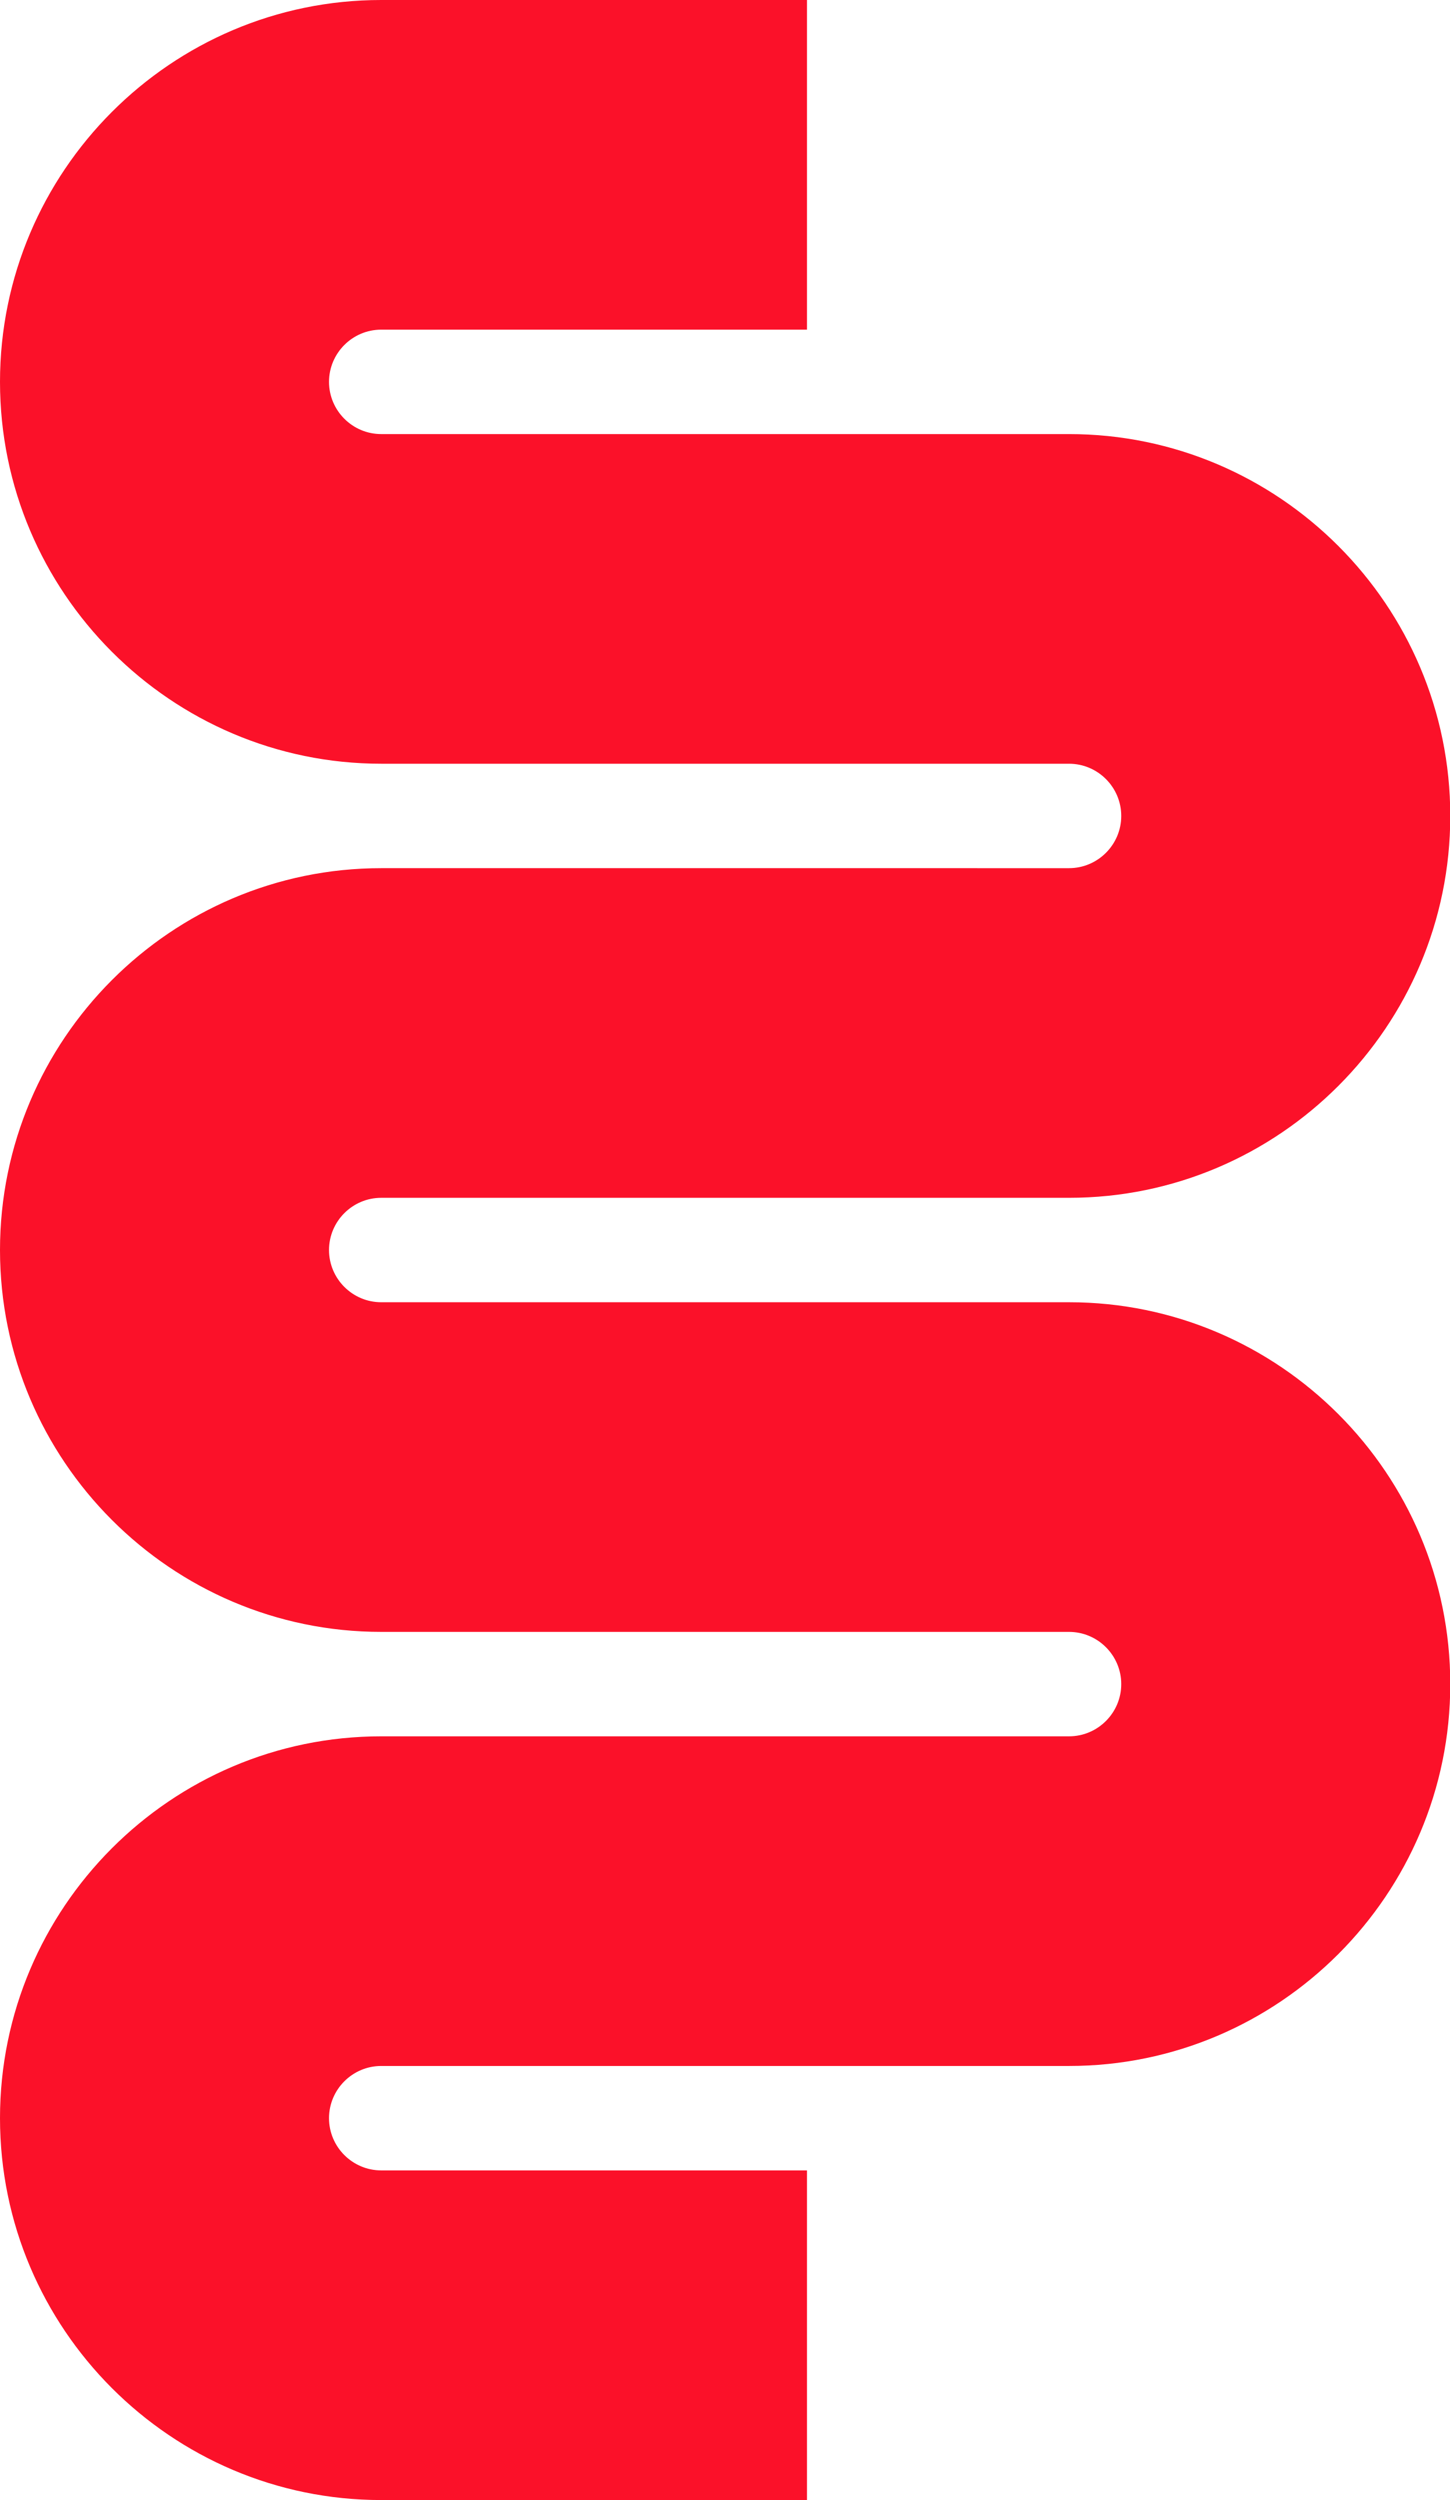 <?xml version="1.0" encoding="UTF-8"?>
<svg id="Calque_2" data-name="Calque 2" xmlns="http://www.w3.org/2000/svg" viewBox="0 0 55 94.8">
  <defs>
    <style>
      .cls-1 {
        fill: #FB1129;
      }
    </style>
  </defs>
  <g id="Calque_1-2" data-name="Calque 1">
    <path class="cls-1" d="M40.54,49.38H14.46c-1.09,0-1.98-.89-1.98-1.98s.89-1.98,1.98-1.98h26.09c7.97,0,14.46-6.5,14.46-14.48s-6.49-14.48-14.46-14.48H14.46c-1.09,0-1.98-.89-1.98-1.98s.89-1.98,1.98-1.98h16.15V0H14.46C6.49,0,0,6.5,0,14.48s6.49,14.48,14.46,14.48h26.09c1.09,0,1.98.89,1.98,1.98s-.89,1.98-1.98,1.98H14.46c-7.97,0-14.46,6.5-14.46,14.48s6.49,14.48,14.46,14.48h26.09c1.09,0,1.98.89,1.98,1.98s-.89,1.98-1.98,1.98H14.46c-7.97,0-14.46,6.5-14.46,14.48s6.49,14.48,14.46,14.48h16.15v-12.5H14.46c-1.09,0-1.98-.89-1.98-1.98s.89-1.98,1.98-1.98h26.09c7.97,0,14.46-6.5,14.46-14.48s-6.49-14.48-14.46-14.48Z"/>
  </g>
</svg>